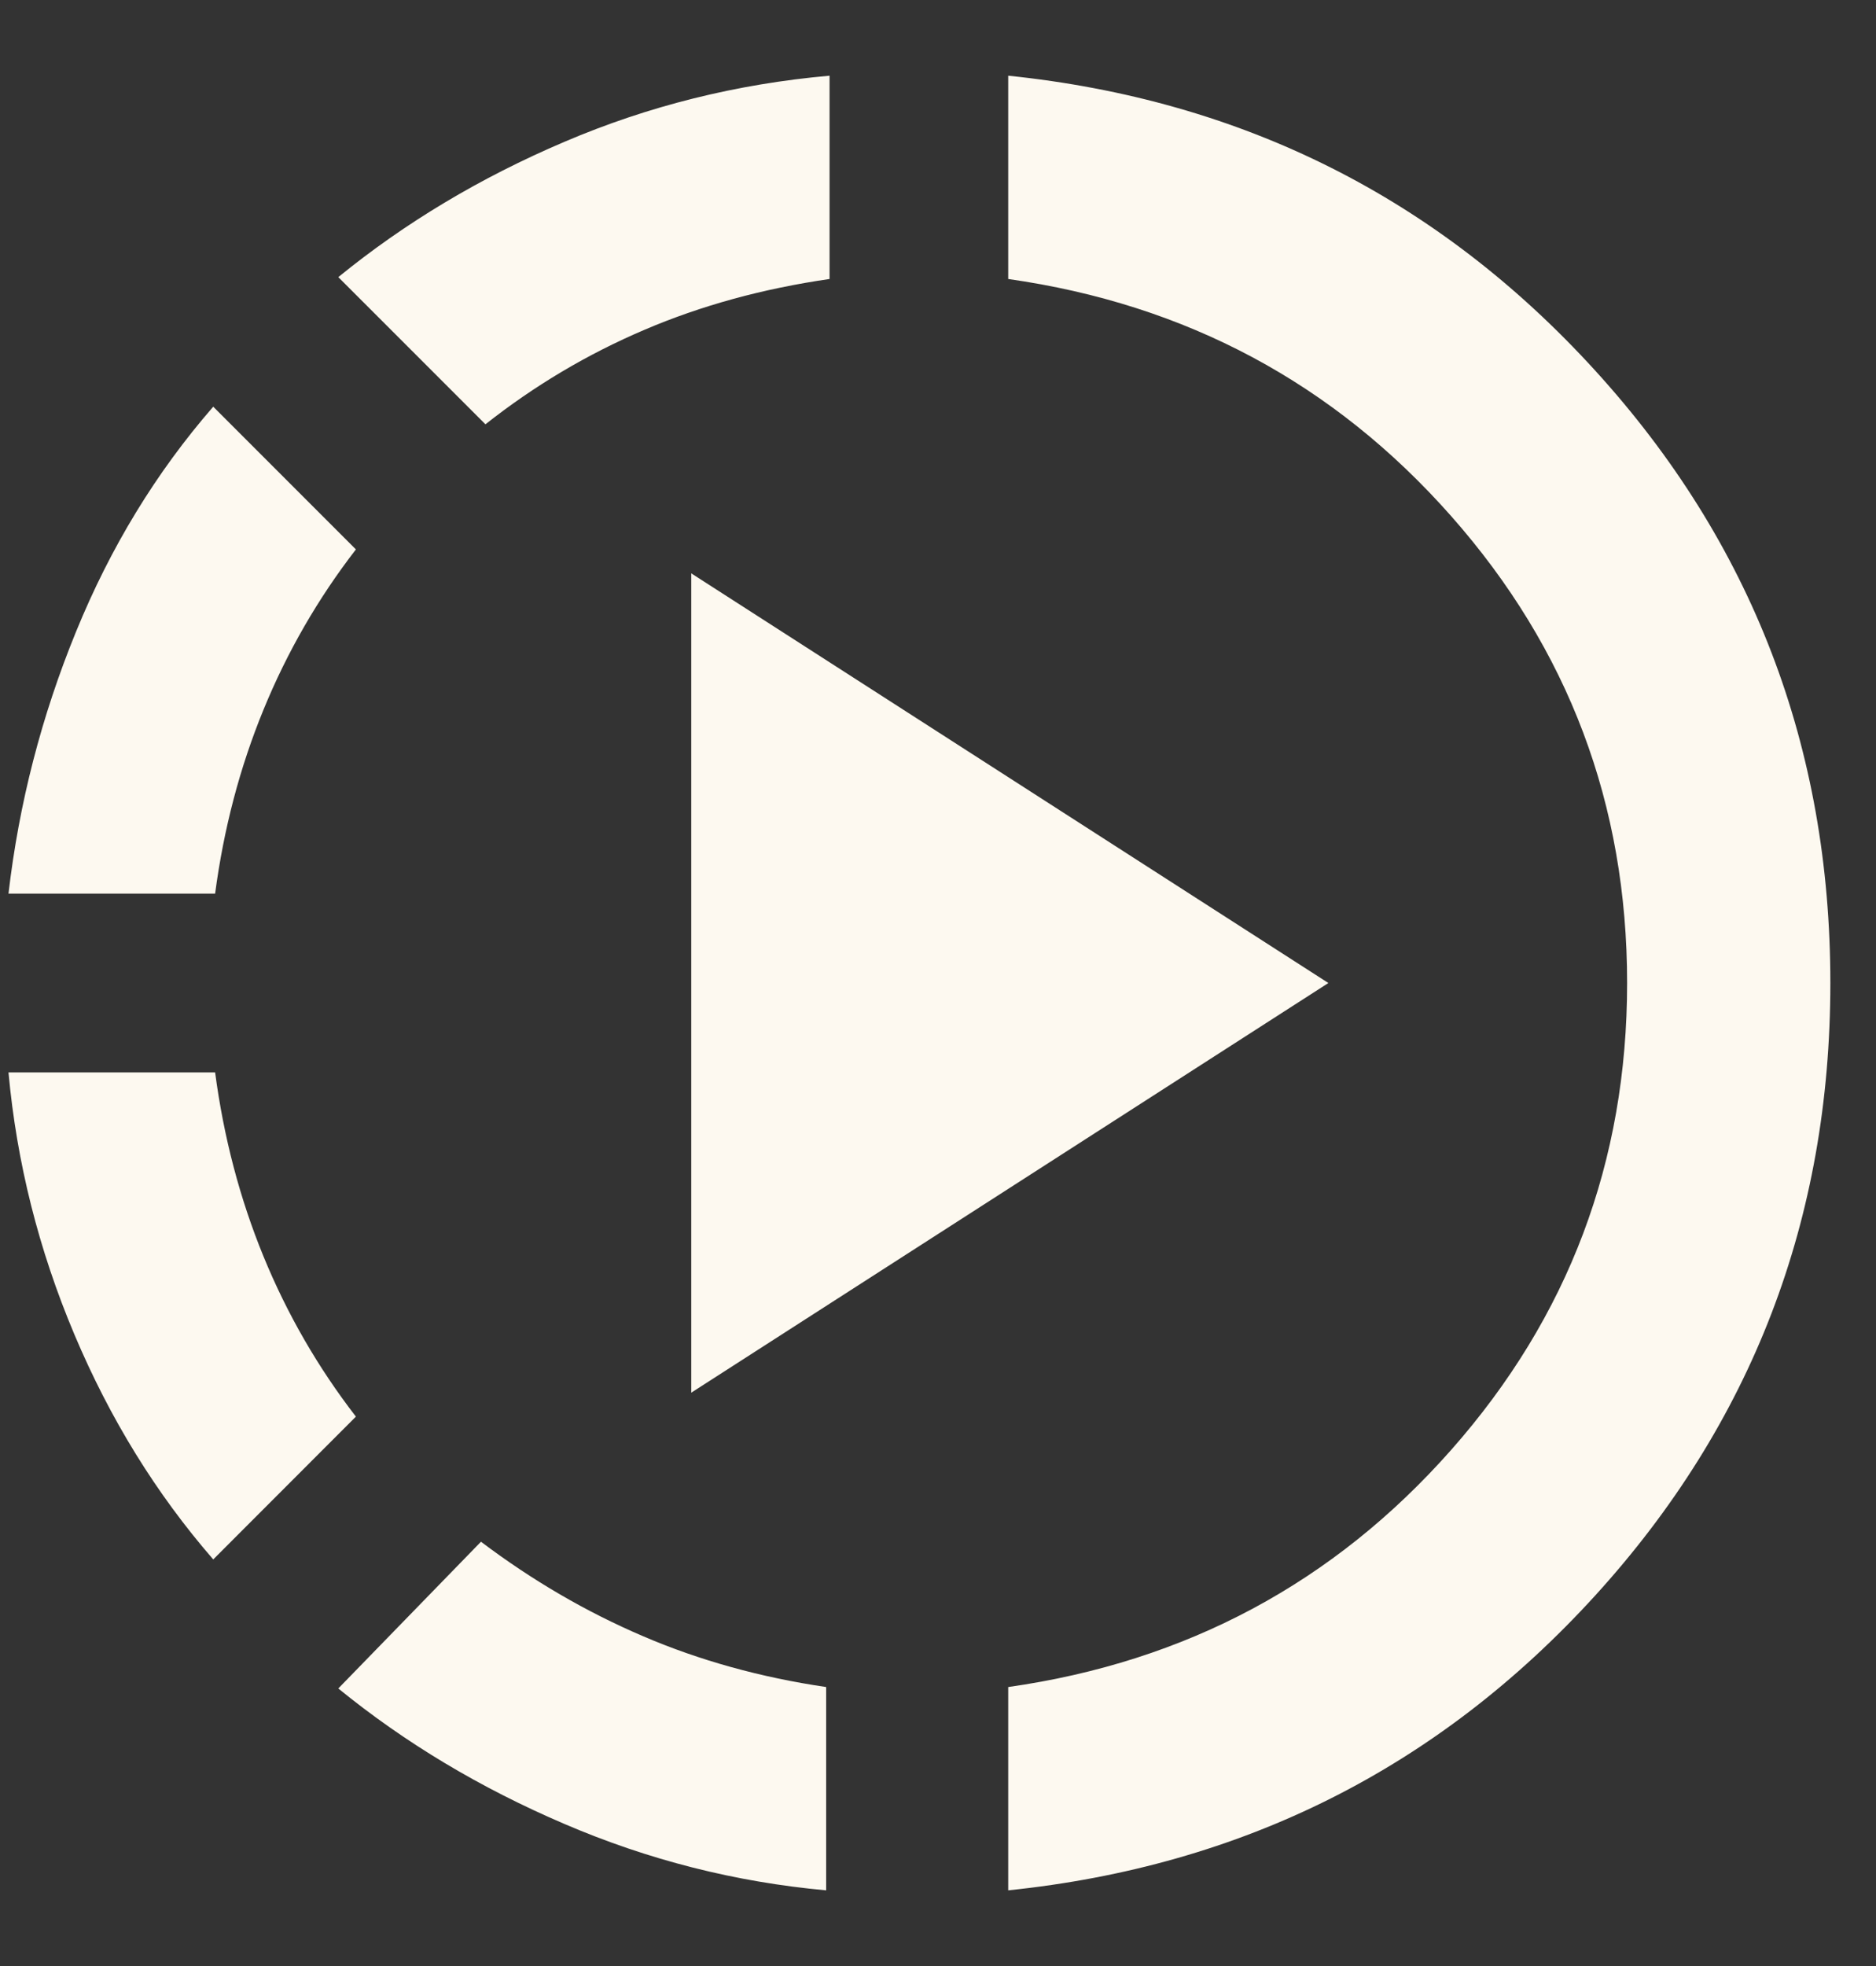 <svg xmlns="http://www.w3.org/2000/svg" fill="none" viewBox="0 0 21 22" height="22" width="21">
<rect x="0" y="0" width="21" height="22" fill="#333333" stroke="none"/>
<path fill="#FDF9F0" d="M2.387 17.45C1.749 16.716 1.231 15.877 0.832 14.931C0.433 13.985 0.187 13.008 0.095 12H2.408C2.504 12.725 2.684 13.411 2.949 14.058C3.214 14.704 3.559 15.302 3.984 15.852L2.387 17.45ZM0.095 10C0.212 8.992 0.464 8.015 0.851 7.069C1.237 6.123 1.749 5.284 2.387 4.551L3.984 6.148C3.559 6.698 3.214 7.296 2.949 7.943C2.684 8.589 2.504 9.275 2.408 10H0.095ZM9.248 21.153C8.236 21.061 7.259 20.814 6.318 20.41C5.376 20.007 4.533 19.502 3.787 18.894L5.384 17.252C5.959 17.686 6.564 18.038 7.198 18.309C7.831 18.581 8.515 18.77 9.248 18.878V21.153ZM5.434 4.748L3.787 3.101C4.533 2.493 5.376 1.988 6.318 1.587C7.259 1.185 8.249 0.939 9.286 0.847V3.122C8.54 3.23 7.849 3.419 7.213 3.691C6.577 3.962 5.984 4.314 5.434 4.748ZM7.738 15.584V6.416L14.87 11L7.738 15.584ZM11.286 21.153V18.878C13.279 18.595 14.932 17.71 16.245 16.224C17.558 14.738 18.214 12.997 18.214 11C18.214 9.003 17.558 7.262 16.245 5.776C14.932 4.29 13.279 3.405 11.286 3.122V0.847C13.909 1.118 16.098 2.217 17.855 4.145C19.611 6.072 20.489 8.357 20.489 11C20.489 13.643 19.611 15.928 17.855 17.856C16.098 19.783 13.909 20.882 11.286 21.153Z"></path>
</svg>
